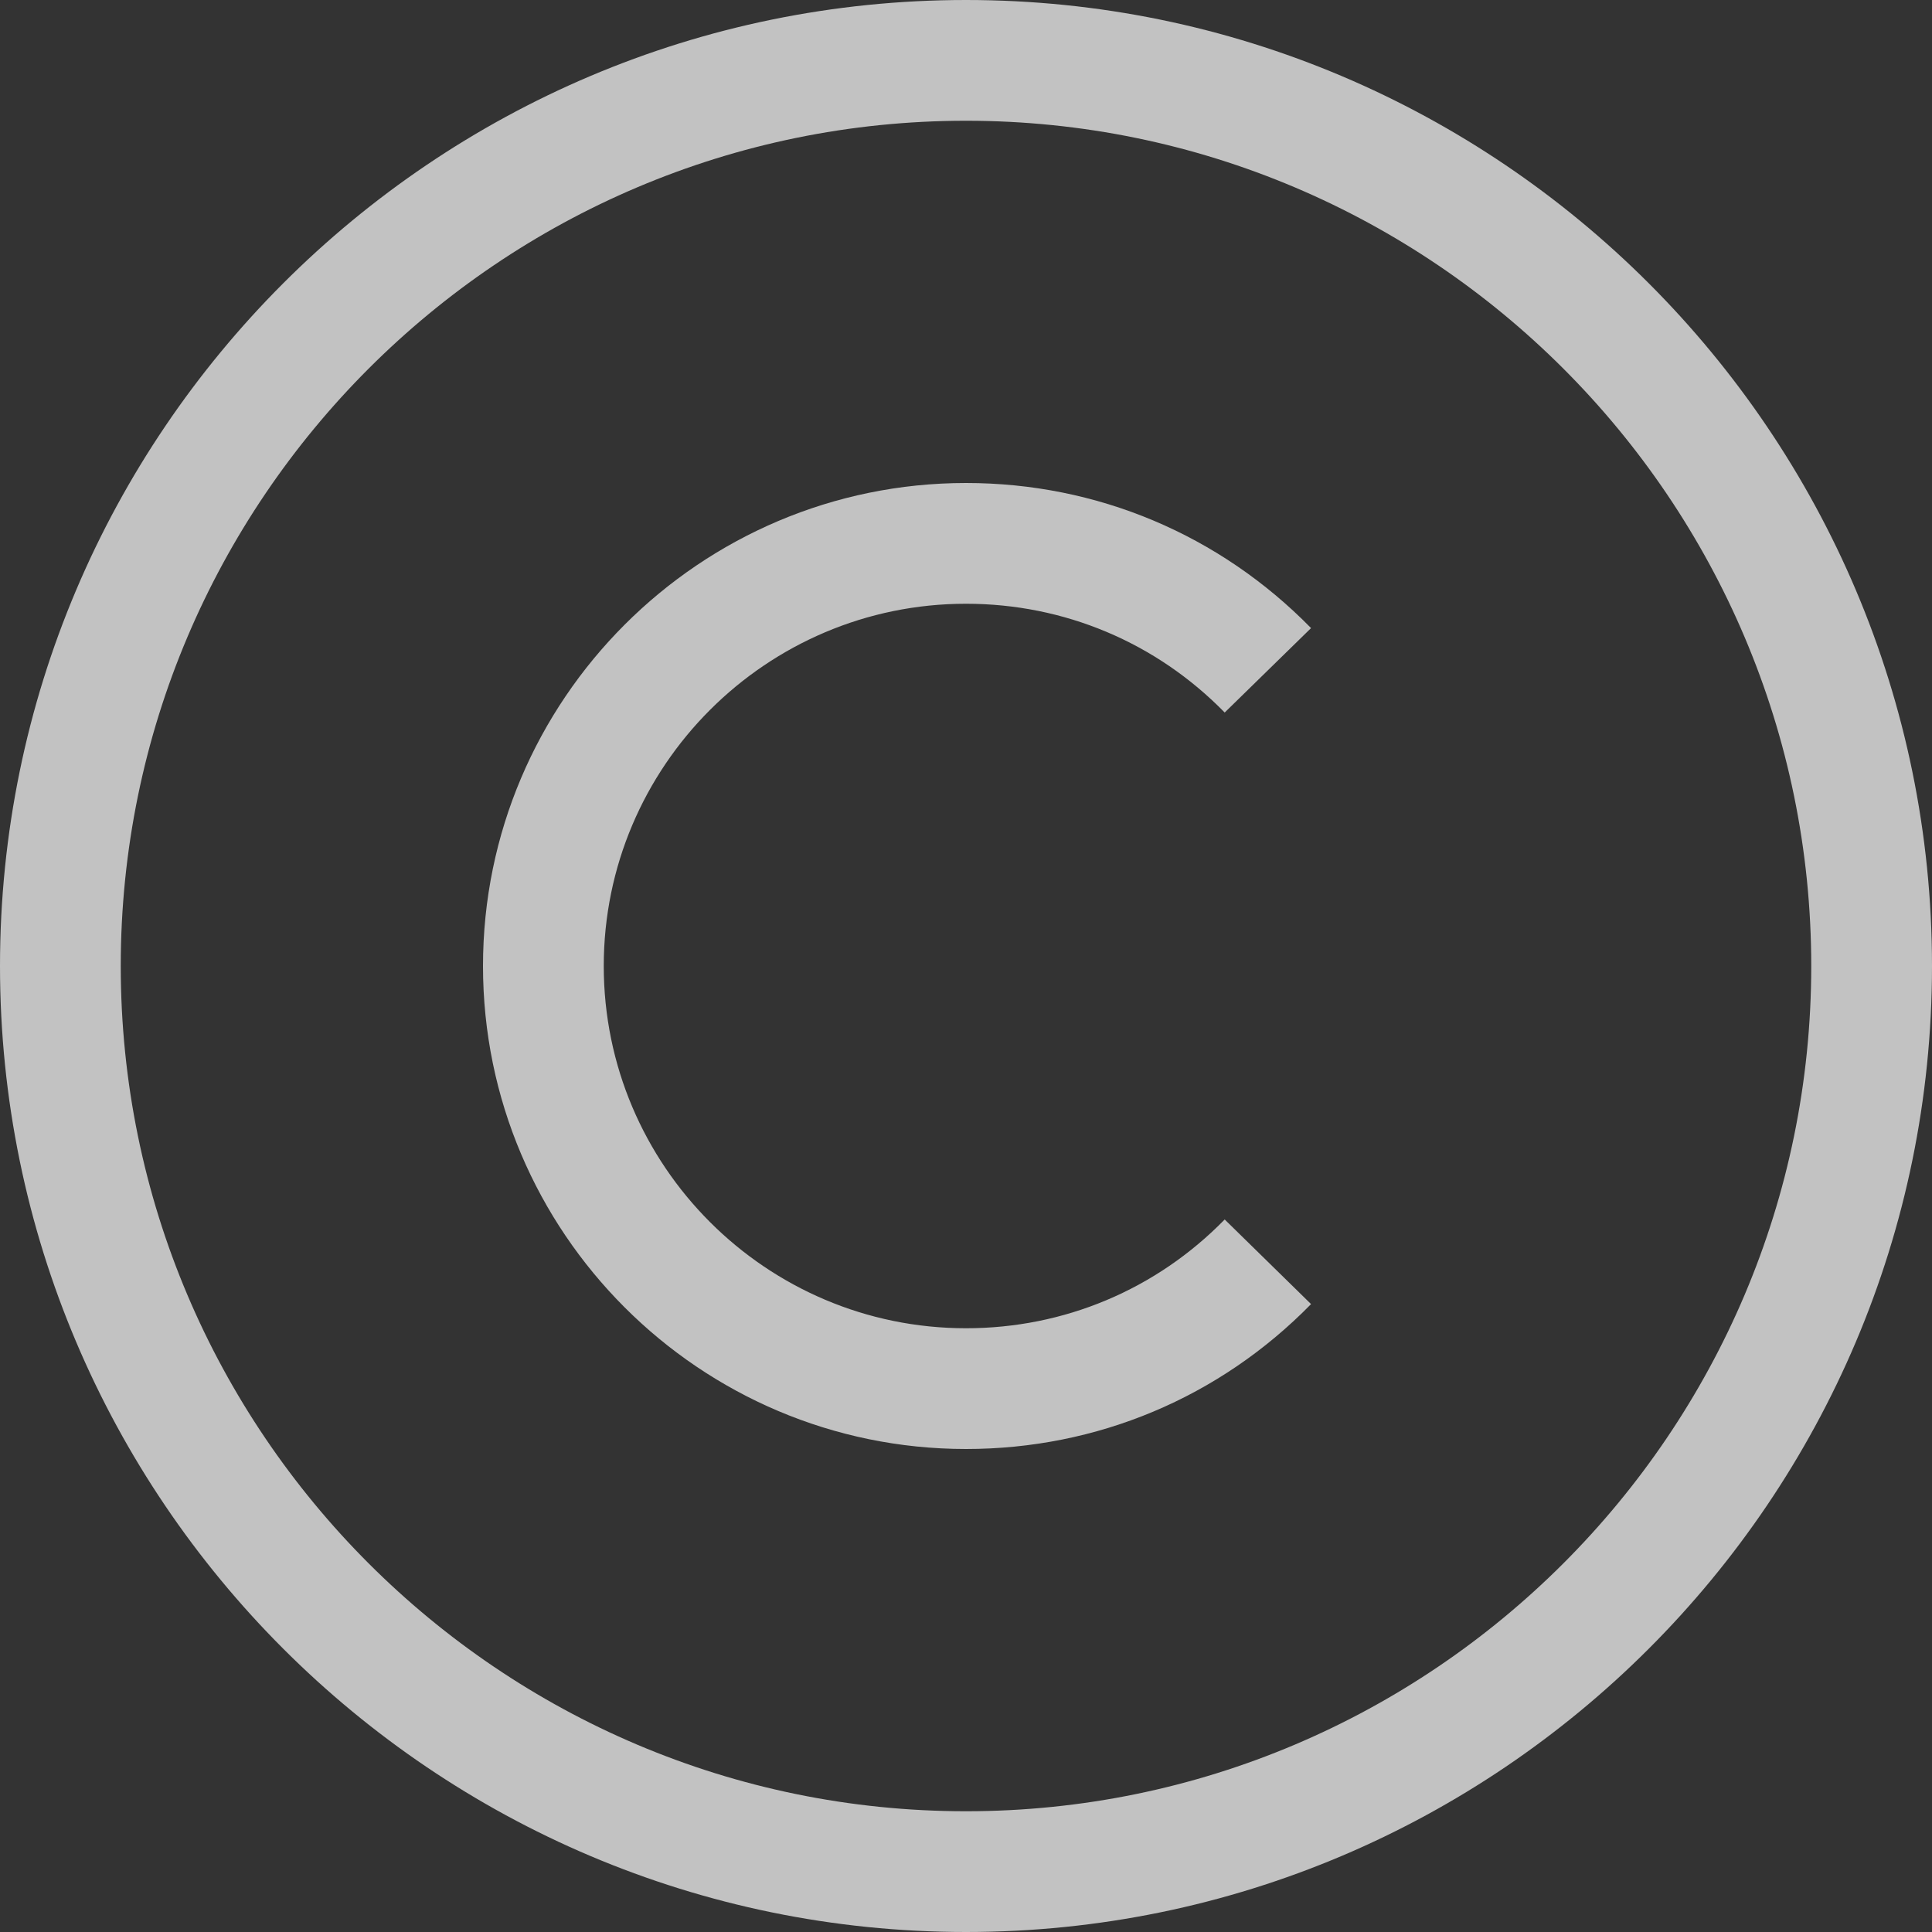 <?xml version="1.0" encoding="UTF-8"?> <svg xmlns="http://www.w3.org/2000/svg" width="10" height="10" viewBox="0 0 10 10" fill="none"><rect x="0" y="0" width="10" height="10" fill="#333333" stroke="none"/><g opacity="0.7" clip-path="url(#clip0_210_1570)"><path d="M5 10C2.243 10 0 7.757 0 5C0 2.243 2.243 0 5 0C7.757 0 10 2.243 10 5C10 7.757 7.757 10 5 10ZM5 0.625C2.588 0.625 0.625 2.588 0.625 5C0.625 7.412 2.588 9.375 5 9.375C7.412 9.375 9.375 7.412 9.375 5C9.375 2.588 7.412 0.625 5 0.625Z" fill="white"></path><path d="M5 7.5C3.622 7.5 2.5 6.379 2.5 5C2.5 3.622 3.622 2.5 5 2.5C5.678 2.5 6.312 2.767 6.786 3.251L6.339 3.688C5.984 3.325 5.508 3.125 5 3.125C3.966 3.125 3.125 3.966 3.125 5C3.125 6.034 3.966 6.875 5 6.875C5.508 6.875 5.984 6.675 6.339 6.312L6.786 6.75C6.312 7.234 5.678 7.5 5 7.5Z" fill="white"></path></g><defs><clipPath id="clip0_210_1570"><rect width="10" height="10" fill="white"></rect></clipPath></defs></svg> 